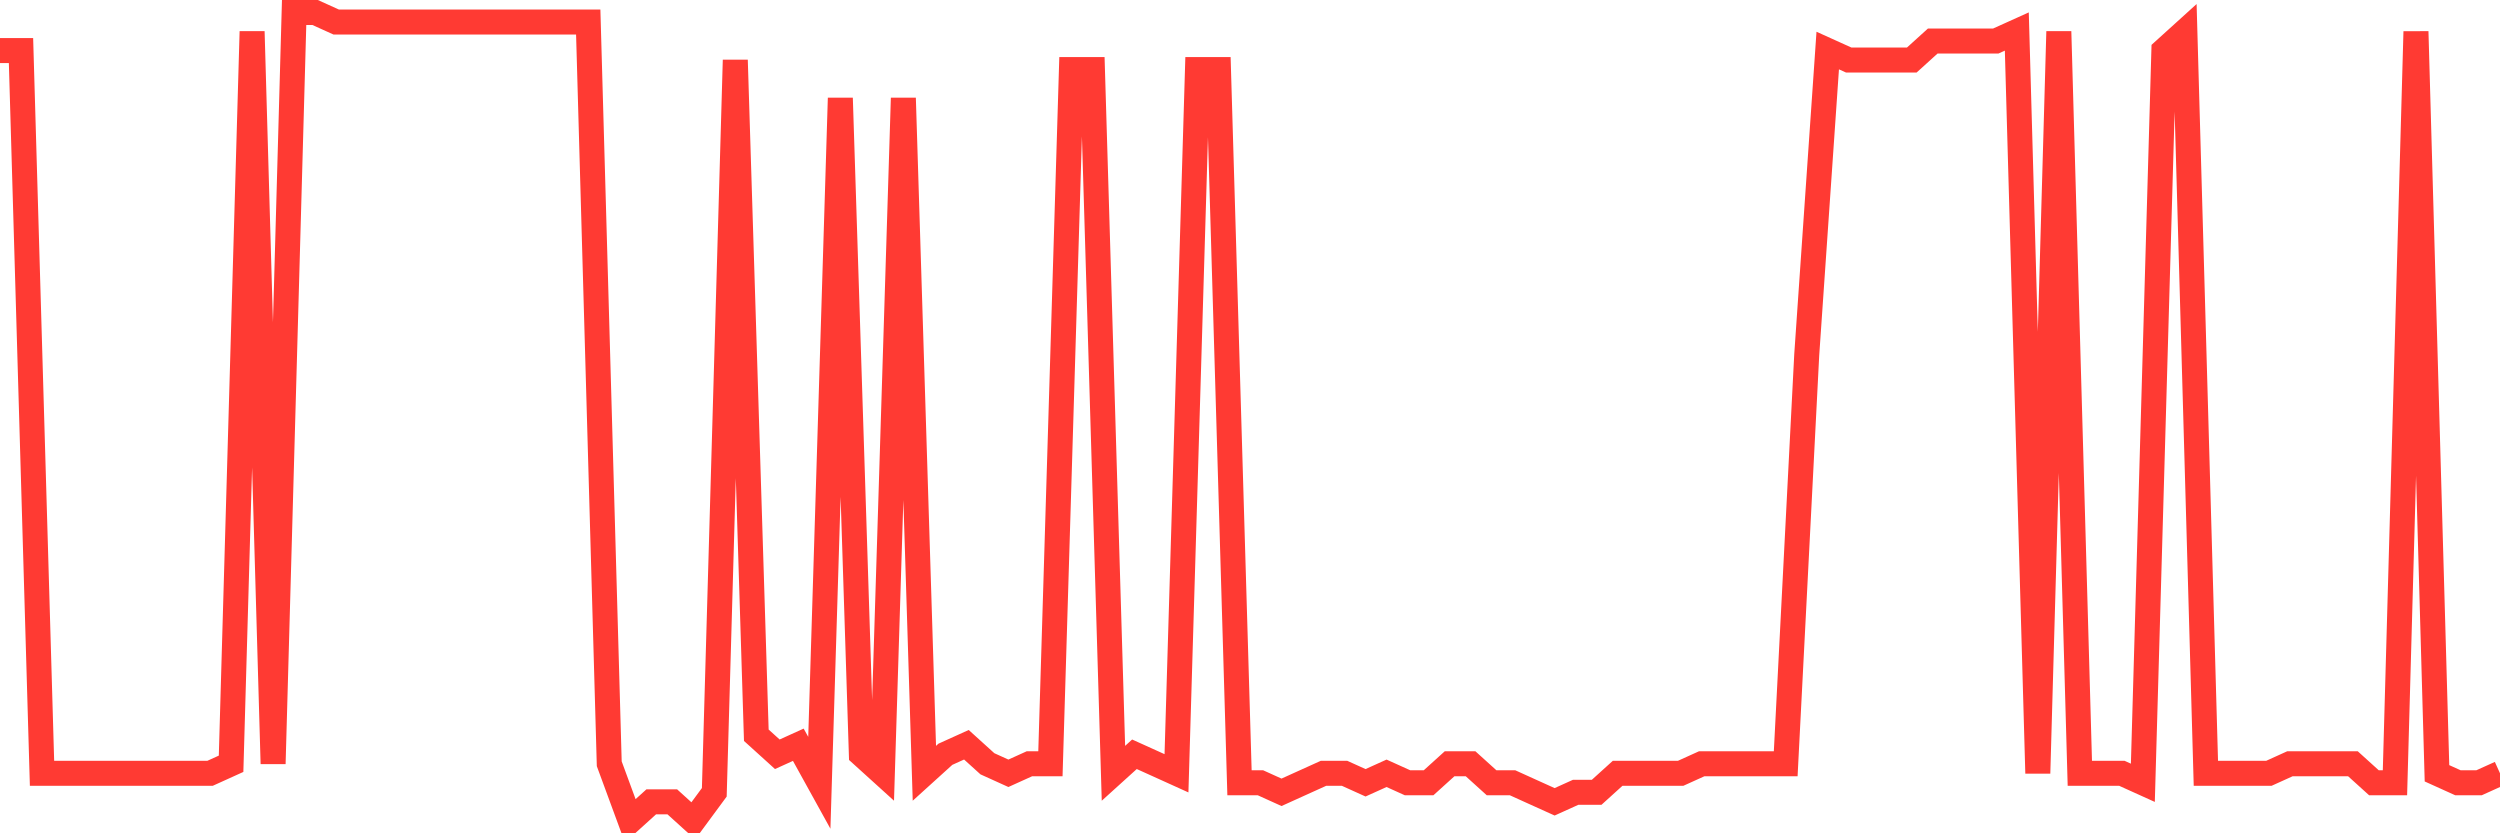 <svg
  xmlns="http://www.w3.org/2000/svg"
  xmlns:xlink="http://www.w3.org/1999/xlink"
  width="120"
  height="40"
  viewBox="0 0 120 40"
  preserveAspectRatio="none"
>
  <polyline
    points="0,2.426 1.008,2.426 2.017,37.118 3.025,37.118 4.034,37.118 5.042,37.118 6.05,37.118 7.059,37.118 8.067,37.118 9.076,37.118 10.084,37.118 11.092,36.661 12.101,1.513 13.109,36.661 14.118,0.6 15.126,0.6 16.134,1.056 17.143,1.056 18.151,1.056 19.16,1.056 20.168,1.056 21.176,1.056 22.185,1.056 23.193,1.056 24.202,1.056 25.21,1.056 26.218,1.056 27.227,1.056 28.235,1.056 29.244,36.661 30.252,39.4 31.261,38.487 32.269,38.487 33.277,39.4 34.286,38.031 35.294,2.882 36.303,35.292 37.311,36.205 38.319,35.748 39.328,37.574 40.336,4.708 41.345,36.205 42.353,37.118 43.361,4.708 44.37,37.118 45.378,36.205 46.387,35.748 47.395,36.661 48.403,37.118 49.412,36.661 50.42,36.661 51.429,3.339 52.437,3.339 53.445,37.118 54.454,36.205 55.462,36.661 56.471,37.118 57.479,3.339 58.487,3.339 59.496,37.574 60.504,37.574 61.513,38.031 62.521,37.574 63.529,37.118 64.538,37.118 65.546,37.574 66.555,37.118 67.563,37.574 68.571,37.574 69.58,36.661 70.588,36.661 71.597,37.574 72.605,37.574 73.613,38.031 74.622,38.487 75.63,38.031 76.639,38.031 77.647,37.118 78.655,37.118 79.664,37.118 80.672,37.118 81.681,36.661 82.689,36.661 83.697,36.661 84.706,36.661 85.714,36.661 86.723,17.033 87.731,2.426 88.739,2.882 89.748,2.882 90.756,2.882 91.765,2.882 92.773,1.969 93.782,1.969 94.79,1.969 95.798,1.969 96.807,1.513 97.815,37.118 98.824,1.513 99.832,37.118 100.84,37.118 101.849,37.118 102.857,37.574 103.866,2.426 104.874,1.513 105.882,37.118 106.891,37.118 107.899,37.118 108.908,37.118 109.916,36.661 110.924,36.661 111.933,36.661 112.941,36.661 113.95,37.574 114.958,37.574 115.966,1.513 116.975,37.118 117.983,37.574 118.992,37.574 120,37.118"
    fill="none"
    stroke="#ff3a33"
    stroke-width="1.2"
  >
  </polyline>
</svg>